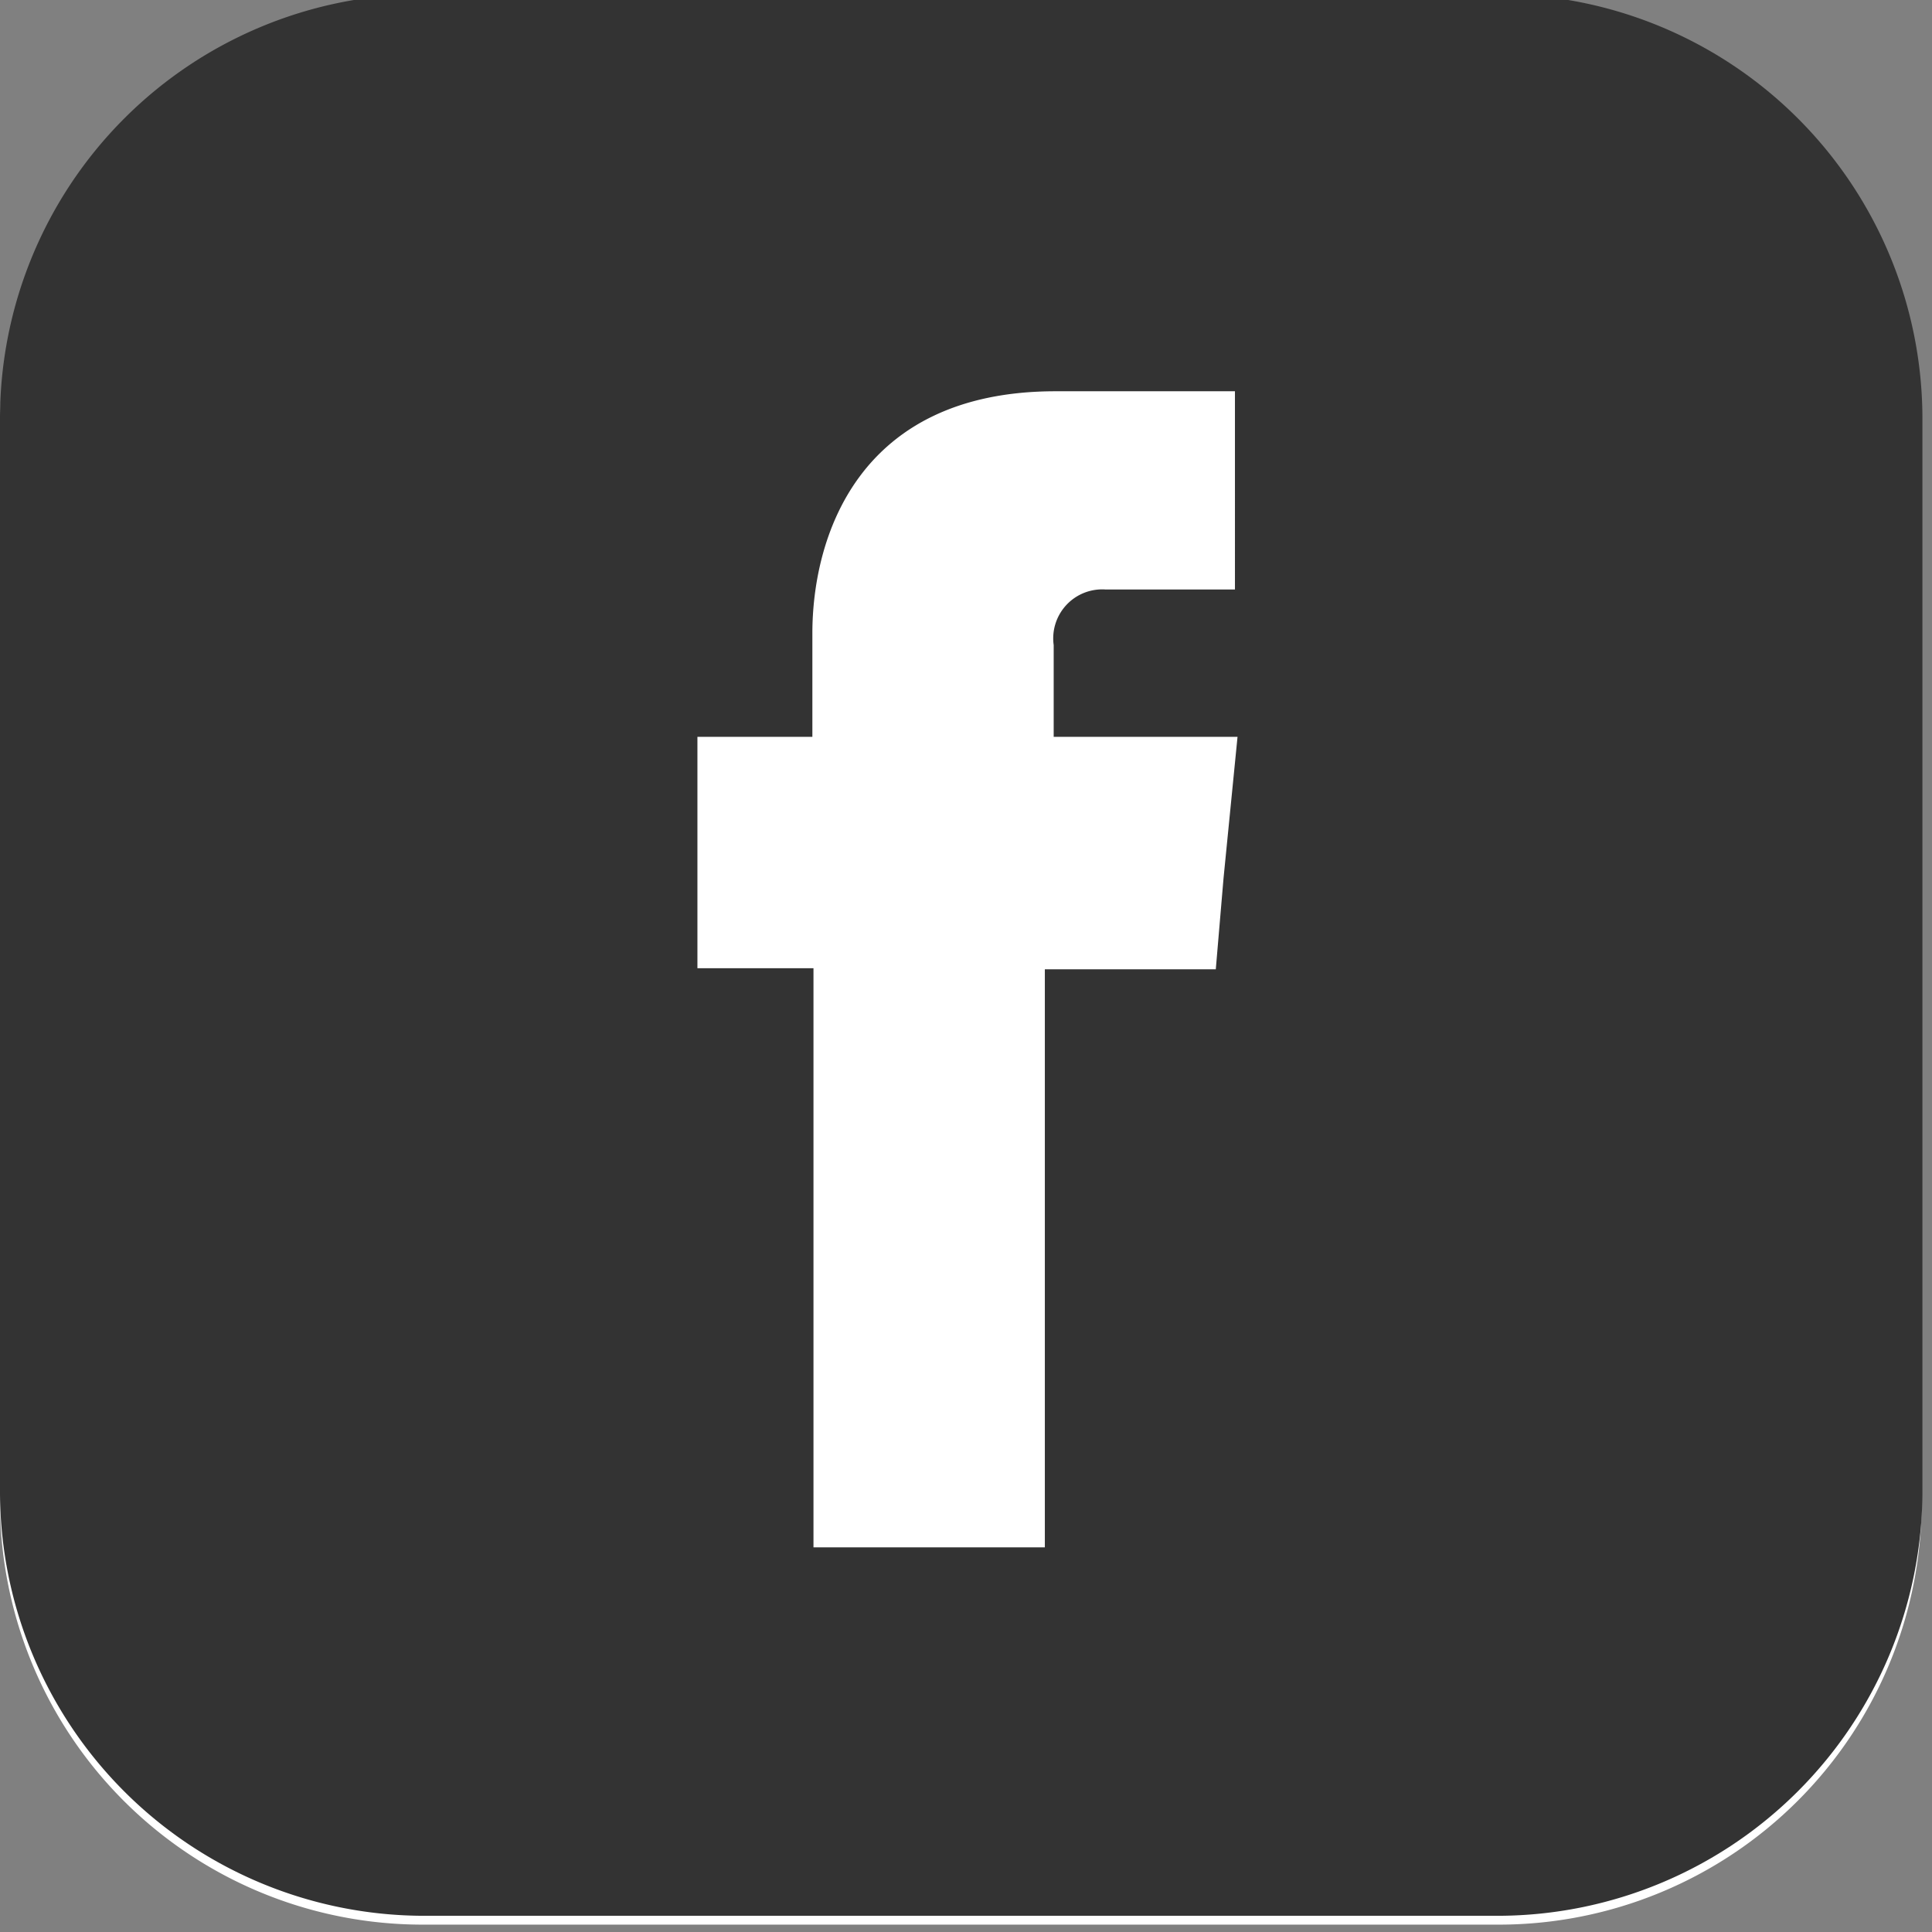 <svg id="Layer_1" data-name="Layer 1" xmlns="http://www.w3.org/2000/svg" xmlns:xlink="http://www.w3.org/1999/xlink" viewBox="0 0 52.44 52.44"><rect x="0" y="0" width="52.44" height="52.44" fill="#808080" stroke="none"/><defs><style>.cls-1{fill:none;}.cls-2{clip-path:url(#clip-path);}.cls-3{fill:#fff;}.cls-4{fill:#333;}</style><clipPath id="clip-path"><rect class="cls-1" y="-0.16" width="52.18" height="52.4"/></clipPath></defs><title>Artboard 1</title><g class="cls-2"><path class="cls-3" d="M40.69.08H11.49A11.54,11.54,0,0,0,0,11.59v29.2A11.47,11.47,0,0,0,11.49,52.24h29.2A11.48,11.48,0,0,0,52.16,40.79V11.59A11.54,11.54,0,0,0,40.69.08"/><path class="cls-4" d="M11.49-.16h29.2A11.53,11.53,0,0,1,52.18,11.33v29.2A11.54,11.54,0,0,1,40.69,52H11.49A11.52,11.52,0,0,1,0,40.53V11.33A11.52,11.52,0,0,1,11.49-.16"/><path class="cls-3" d="M28.6,20V17.51A1.33,1.33,0,0,1,30,16h3.52V10.62H28.65c-5.39,0-6.6,4-6.6,6.57V20H18.93v6.28h3.15V42h6.28V26.31H33l.21-2.47L33.59,20Z"/></g></svg>